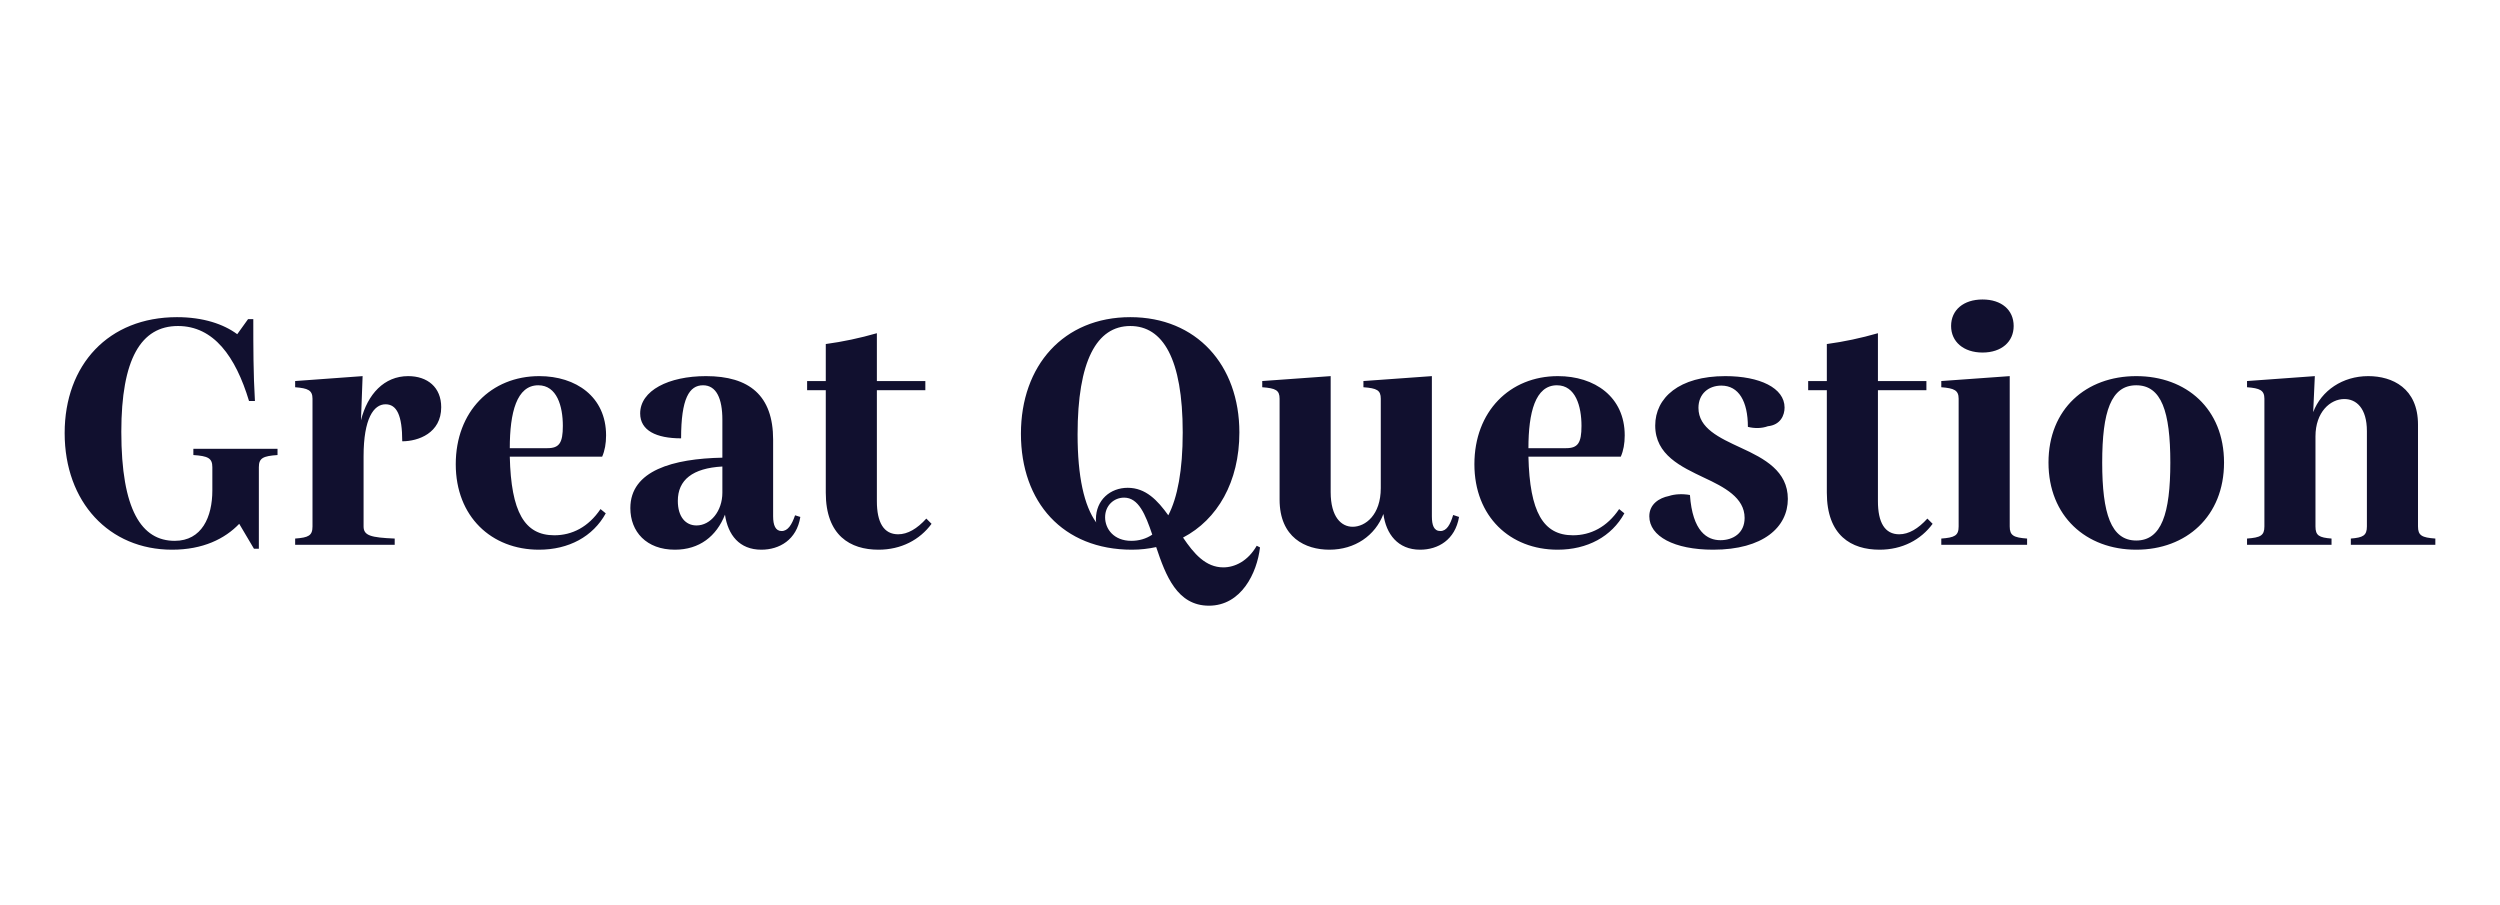 <svg width="116" height="42" viewBox="0 0 116 42" fill="none" xmlns="http://www.w3.org/2000/svg">
<path d="M8.972 20.825V21.114C9.641 21.16 9.853 21.251 9.853 21.676V22.755C9.853 23.986 9.367 25.095 8.106 25.095C6.571 25.095 5.629 23.667 5.629 20.035C5.629 16.662 6.541 15.127 8.258 15.127C9.914 15.127 10.932 16.54 11.555 18.607H11.829C11.753 17.345 11.753 16.069 11.753 14.808H11.51L11.008 15.507C10.37 15.036 9.428 14.716 8.212 14.716C5.036 14.716 3 16.92 3 20.096C3 23.302 5.067 25.506 7.984 25.506C9.413 25.506 10.431 25.004 11.1 24.305L11.783 25.46H12.011V21.676C12.011 21.251 12.209 21.16 12.877 21.114V20.825H8.972ZM18.937 17.452C17.828 17.452 17.053 18.288 16.749 19.503L16.825 17.452L13.695 17.68V17.968C14.287 18.014 14.5 18.105 14.5 18.5V24.427C14.5 24.852 14.318 24.943 13.695 24.989V25.278H18.314V24.989C17.205 24.943 16.87 24.852 16.87 24.427V21.175C16.87 19.412 17.342 18.759 17.889 18.759C18.405 18.759 18.664 19.26 18.664 20.476C19.408 20.476 20.472 20.096 20.472 18.895C20.472 17.968 19.834 17.452 18.937 17.452ZM25.721 24.837C24.338 24.837 23.715 23.758 23.654 21.19H27.94C28.061 20.916 28.122 20.582 28.122 20.202C28.122 18.409 26.724 17.452 25.022 17.452C22.788 17.452 21.147 19.093 21.147 21.54C21.147 23.971 22.803 25.506 25.007 25.506C26.39 25.506 27.514 24.898 28.107 23.819L27.864 23.621C27.301 24.457 26.542 24.837 25.721 24.837ZM24.976 17.877C25.843 17.877 26.116 18.85 26.116 19.762C26.116 20.552 25.949 20.795 25.402 20.795H23.654C23.654 19.139 23.974 17.877 24.976 17.877ZM36.891 23.91C36.739 24.351 36.557 24.64 36.268 24.64C35.98 24.64 35.873 24.366 35.873 23.956V20.4C35.873 18.348 34.764 17.452 32.758 17.452C31.026 17.452 29.704 18.12 29.704 19.184C29.704 19.974 30.448 20.339 31.603 20.339C31.603 18.485 31.983 17.877 32.621 17.877C33.244 17.877 33.518 18.5 33.518 19.473V21.236C31.238 21.281 29.248 21.828 29.248 23.576C29.248 24.67 29.992 25.506 31.314 25.506C32.454 25.506 33.244 24.883 33.639 23.88C33.776 24.822 34.308 25.506 35.326 25.506C36.162 25.506 36.967 25.05 37.135 23.986L36.891 23.91ZM32.317 24.381C31.816 24.381 31.451 23.986 31.451 23.241C31.451 22.269 32.135 21.722 33.518 21.646V22.861C33.518 23.712 32.971 24.381 32.317 24.381ZM42.981 24.062C42.556 24.533 42.115 24.791 41.675 24.791C41.006 24.791 40.687 24.244 40.687 23.257V18.105H42.936V17.68H40.687V15.461C39.897 15.689 39.106 15.856 38.316 15.963V17.68H37.45V18.105H38.316V22.861C38.316 24.852 39.456 25.506 40.763 25.506C41.811 25.506 42.677 25.05 43.224 24.305L42.981 24.062ZM58.312 25.323C57.902 26.038 57.294 26.326 56.762 26.326C55.942 26.326 55.395 25.688 54.893 24.943C56.489 24.108 57.507 22.36 57.507 20.066C57.507 16.935 55.516 14.716 52.447 14.716C49.347 14.716 47.371 16.965 47.371 20.126C47.371 23.302 49.316 25.506 52.523 25.506C52.918 25.506 53.298 25.46 53.647 25.384C54.088 26.706 54.62 28.104 56.094 28.104C57.598 28.104 58.328 26.584 58.464 25.399L58.312 25.323ZM52.447 15.127C53.951 15.127 54.878 16.631 54.878 20.066C54.878 21.828 54.635 23.09 54.209 23.91C53.708 23.211 53.161 22.634 52.325 22.634C51.52 22.634 50.851 23.196 50.851 24.092C50.851 24.153 50.851 24.199 50.866 24.244C50.304 23.469 50 22.117 50 20.157C50 16.753 50.882 15.127 52.447 15.127ZM52.492 25.095C51.687 25.095 51.277 24.548 51.277 24.001C51.277 23.454 51.687 23.09 52.158 23.09C52.827 23.09 53.146 23.864 53.465 24.807C53.176 25.004 52.842 25.095 52.492 25.095ZM67.427 23.895C67.29 24.351 67.123 24.64 66.834 24.64C66.53 24.64 66.439 24.366 66.439 23.956V17.452L63.263 17.68V17.968C63.886 18.014 64.068 18.105 64.068 18.5V22.649C64.068 23.895 63.354 24.442 62.762 24.442C62.245 24.442 61.743 24.001 61.743 22.831V17.452L58.568 17.68V17.968C59.191 18.014 59.373 18.105 59.373 18.5V23.181C59.373 24.943 60.573 25.506 61.683 25.506C62.868 25.506 63.81 24.852 64.19 23.849C64.312 24.776 64.859 25.506 65.892 25.506C66.728 25.506 67.518 25.05 67.7 23.986L67.427 23.895ZM72.986 24.837C71.603 24.837 70.98 23.758 70.919 21.19H75.204C75.326 20.916 75.387 20.582 75.387 20.202C75.387 18.409 73.989 17.452 72.287 17.452C70.053 17.452 68.412 19.093 68.412 21.54C68.412 23.971 70.068 25.506 72.272 25.506C73.654 25.506 74.779 24.898 75.371 23.819L75.128 23.621C74.566 24.457 73.806 24.837 72.986 24.837ZM72.241 17.877C73.107 17.877 73.381 18.85 73.381 19.762C73.381 20.552 73.214 20.795 72.667 20.795H70.919C70.919 19.139 71.238 17.877 72.241 17.877ZM80.054 17.452C77.911 17.452 76.802 18.455 76.802 19.746C76.802 21.114 78.017 21.661 79.066 22.163C80.007 22.603 80.95 23.09 80.95 24.032C80.95 24.746 80.403 25.065 79.826 25.065C79.218 25.065 78.534 24.67 78.413 22.968C78.078 22.907 77.714 22.922 77.44 23.014C76.984 23.105 76.528 23.393 76.528 23.956C76.528 24.883 77.683 25.506 79.492 25.506C81.817 25.506 82.956 24.457 82.956 23.15C82.956 21.859 81.877 21.281 80.783 20.78C79.765 20.309 78.808 19.868 78.808 18.926C78.808 18.272 79.279 17.892 79.871 17.892C80.677 17.892 81.102 18.622 81.102 19.807C81.406 19.883 81.74 19.883 82.029 19.777C82.622 19.716 82.804 19.26 82.804 18.911C82.804 17.999 81.649 17.452 80.054 17.452ZM89.43 24.062C89.005 24.533 88.564 24.791 88.124 24.791C87.455 24.791 87.136 24.244 87.136 23.257V18.105H89.385V17.68H87.136V15.461C86.346 15.689 85.555 15.856 84.765 15.963V17.68H83.899V18.105H84.765V22.861C84.765 24.852 85.905 25.506 87.212 25.506C88.26 25.506 89.126 25.05 89.674 24.305L89.43 24.062ZM91.99 16.358C92.872 16.358 93.434 15.856 93.434 15.127C93.434 14.382 92.872 13.896 91.99 13.896C91.109 13.896 90.531 14.382 90.531 15.127C90.531 15.856 91.109 16.358 91.99 16.358ZM90.881 24.427C90.881 24.852 90.699 24.943 90.076 24.989V25.278H94.057V24.989C93.434 24.943 93.251 24.852 93.251 24.427V17.452L90.076 17.68V17.968C90.668 18.014 90.881 18.105 90.881 18.5V24.427ZM99.122 25.506C101.447 25.506 103.195 23.956 103.195 21.463C103.195 18.971 101.447 17.452 99.122 17.452C96.797 17.452 95.05 18.971 95.05 21.463C95.05 23.956 96.797 25.506 99.122 25.506ZM99.122 25.08C97.952 25.08 97.542 23.834 97.542 21.463C97.542 19.093 97.952 17.877 99.122 17.877C100.292 17.877 100.703 19.093 100.703 21.463C100.703 23.834 100.292 25.08 99.122 25.08ZM112.195 24.427V19.701C112.195 18.014 111.009 17.452 109.885 17.452C108.7 17.452 107.712 18.12 107.332 19.123L107.408 17.452L104.262 17.68V17.968C104.855 18.014 105.068 18.105 105.068 18.5V24.427C105.068 24.852 104.885 24.943 104.262 24.989V25.278H108.183V24.989C107.605 24.943 107.438 24.852 107.438 24.427V20.248C107.438 19.123 108.122 18.515 108.776 18.515C109.323 18.515 109.824 18.926 109.824 20.005V24.427C109.824 24.852 109.642 24.943 109.079 24.989V25.278H113V24.989C112.377 24.943 112.195 24.852 112.195 24.427Z" fill="#11102F"/>
</svg>
